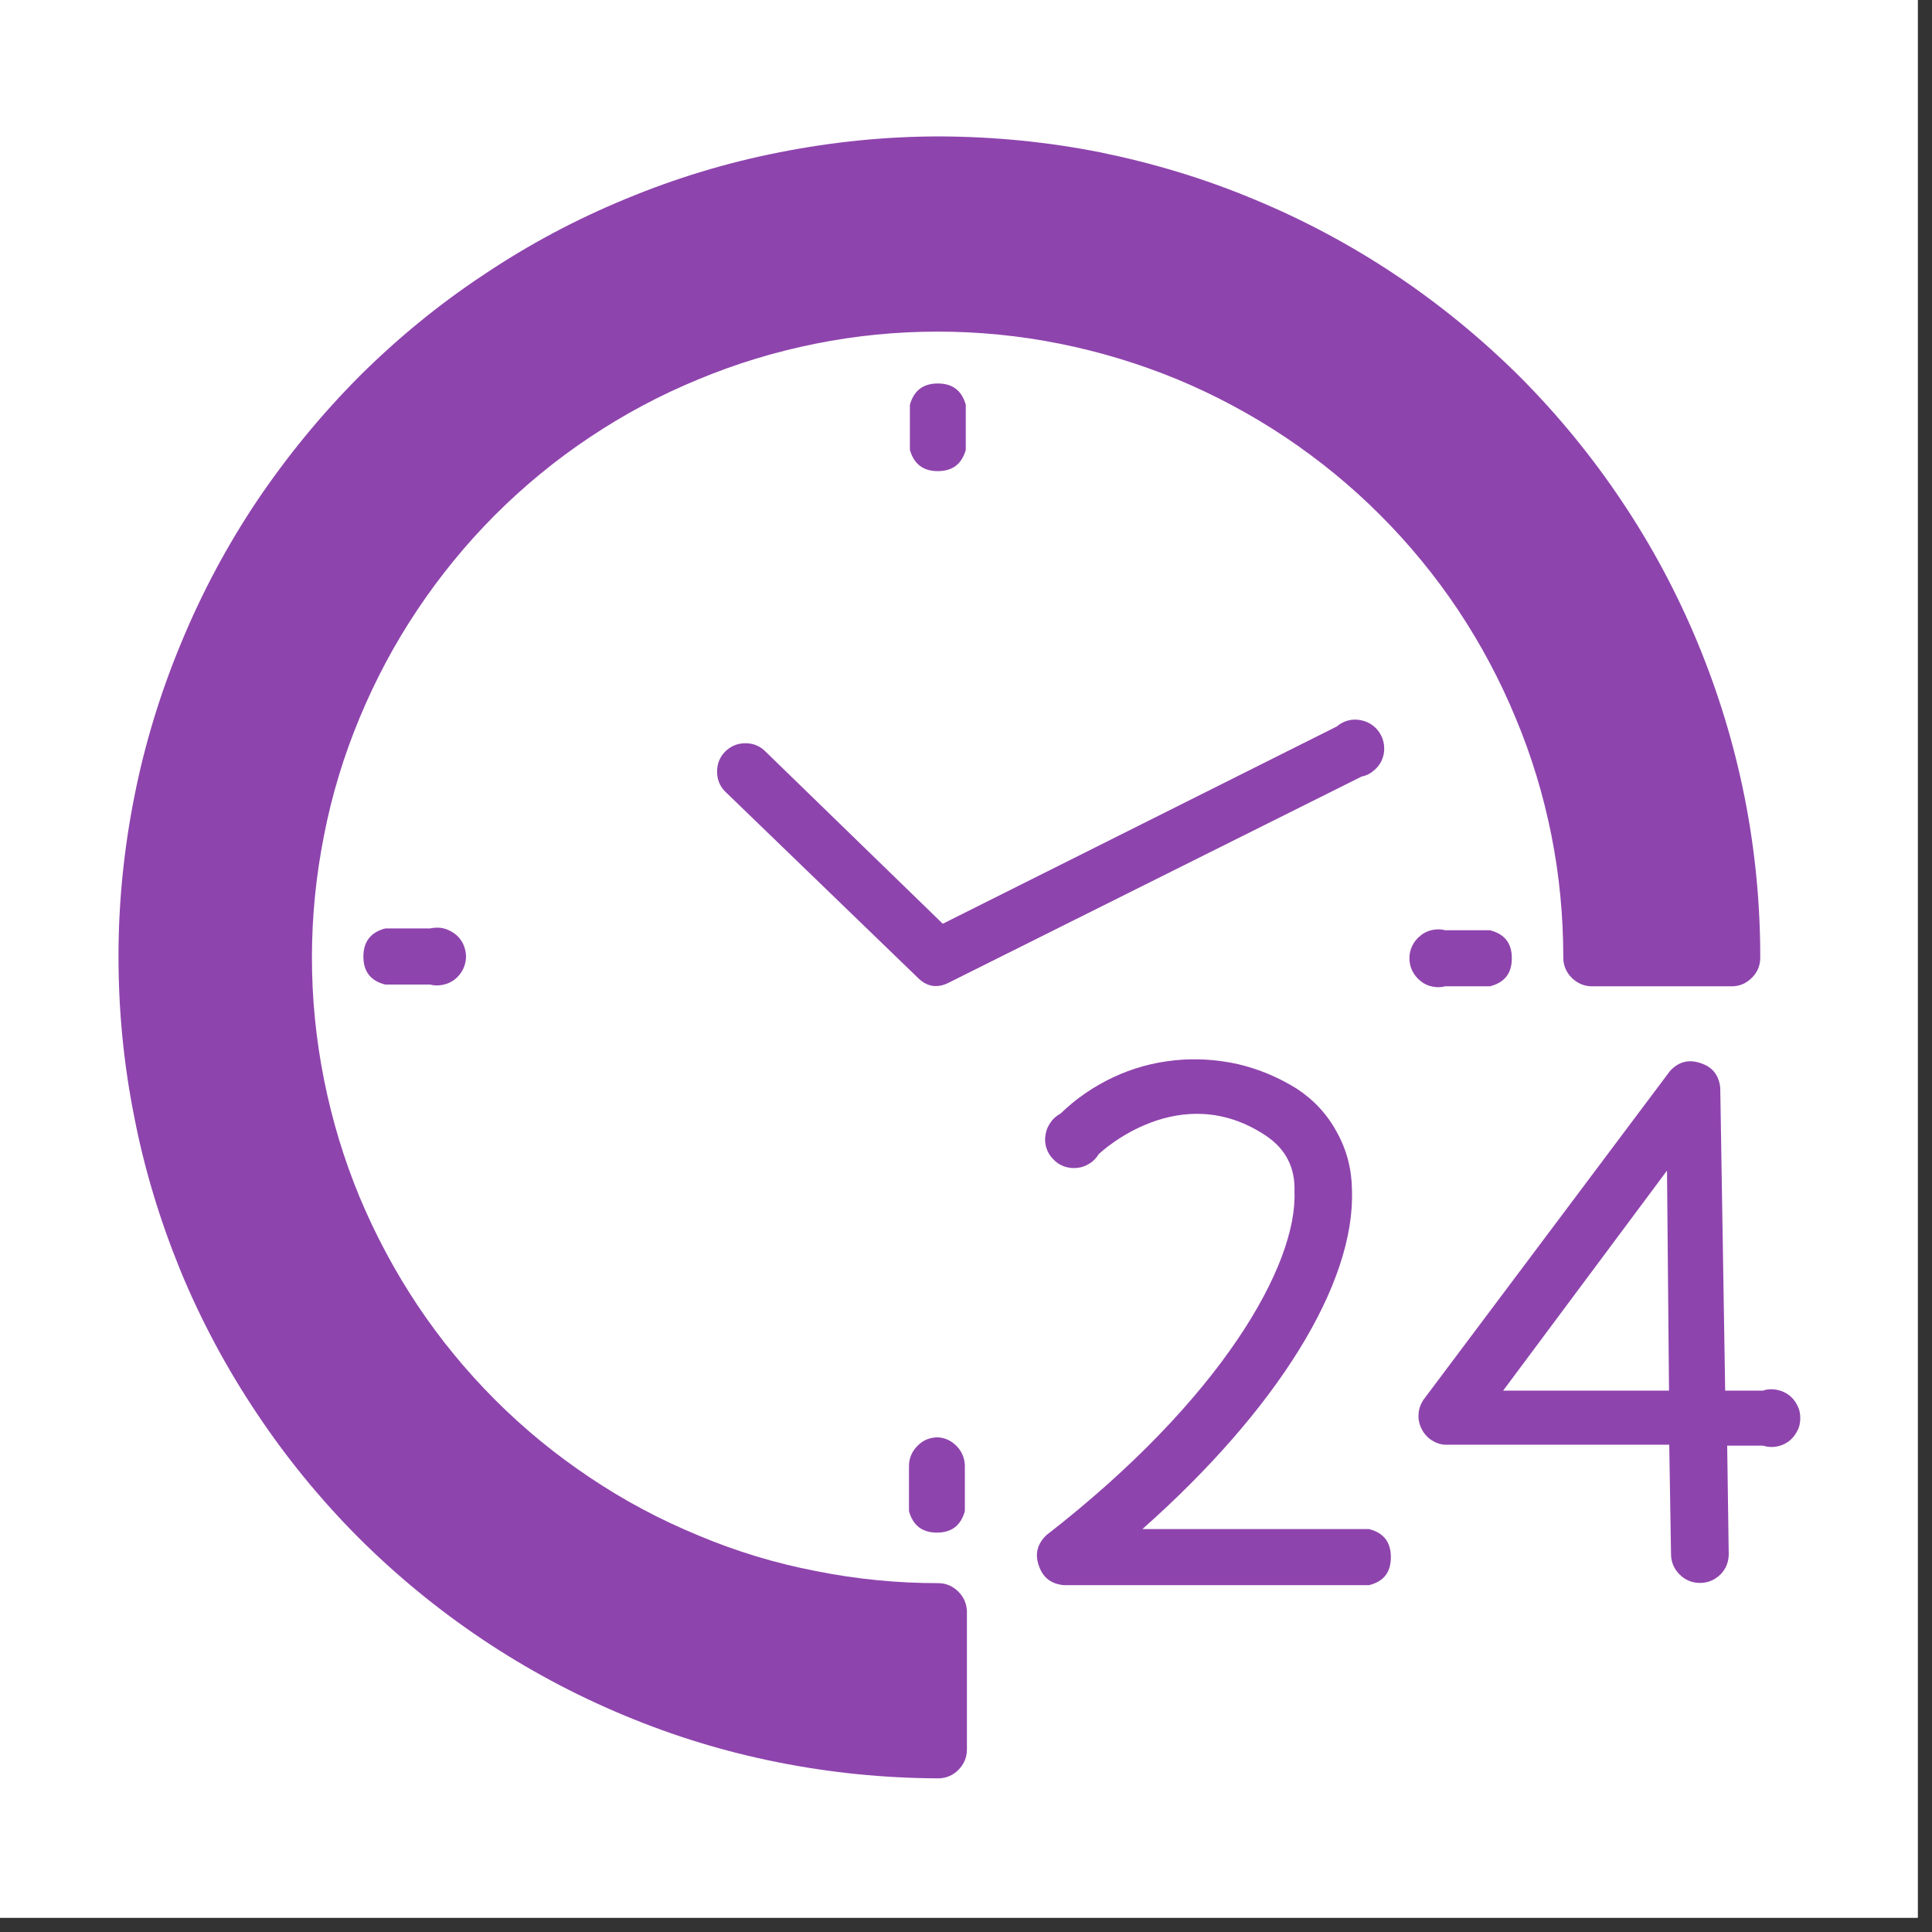 <svg xmlns="http://www.w3.org/2000/svg" xmlns:xlink="http://www.w3.org/1999/xlink" width="45" zoomAndPan="magnify" viewBox="0 0 33.75 33.75" height="45" preserveAspectRatio="xMidYMid meet" version="1.0"><rect x="0" y="0" width="33.75" height="33.75" fill="#333333" stroke="none"/><defs><clipPath id="8a2000ac56"><path d="M 0 0 L 33.5 0 L 33.5 33.5 L 0 33.5 Z M 0 0 " clip-rule="nonzero"/></clipPath><clipPath id="b8c3949a71"><path d="M 24 18 L 31.824 18 L 31.824 28 L 24 28 Z M 24 18 " clip-rule="nonzero"/></clipPath><clipPath id="50b3e94a2f"><path d="M 2.043 2.285 L 31 2.285 L 31 31.32 L 2.043 31.32 Z M 2.043 2.285 " clip-rule="nonzero"/></clipPath></defs><g clip-path="url(#8a2000ac56)"><path fill="#ffffff" d="M 0 0 L 33.5 0 L 33.5 33.5 L 0 33.5 Z M 0 0 " fill-opacity="1" fill-rule="nonzero"/><path fill="#ffffff" d="M 0 0 L 33.5 0 L 33.5 33.5 L 0 33.5 Z M 0 0 " fill-opacity="1" fill-rule="nonzero"/></g><g clip-path="url(#b8c3949a71)"><path fill="#8e44ad" d="M 30.797 24.293 L 30.137 24.293 L 30.051 19 C 30.027 18.781 29.914 18.637 29.703 18.57 C 29.496 18.5 29.316 18.551 29.172 18.711 L 24.863 24.457 C 24.816 24.531 24.785 24.613 24.781 24.703 C 24.773 24.793 24.793 24.879 24.832 24.957 C 24.871 25.039 24.93 25.105 25.004 25.156 C 25.078 25.203 25.156 25.234 25.246 25.238 L 29.16 25.238 L 29.191 27.145 C 29.191 27.285 29.242 27.406 29.34 27.504 C 29.438 27.602 29.559 27.652 29.695 27.652 C 29.836 27.652 29.953 27.602 30.055 27.504 C 30.152 27.406 30.199 27.285 30.199 27.145 L 30.172 25.254 L 30.797 25.254 C 30.871 25.277 30.949 25.285 31.031 25.27 C 31.109 25.258 31.18 25.227 31.246 25.18 C 31.309 25.133 31.359 25.07 31.395 25 C 31.434 24.93 31.449 24.852 31.449 24.773 C 31.449 24.691 31.434 24.617 31.395 24.547 C 31.359 24.473 31.309 24.414 31.246 24.367 C 31.18 24.32 31.109 24.289 31.031 24.277 C 30.949 24.262 30.871 24.266 30.797 24.293 Z M 26.258 24.293 L 29.121 20.449 L 29.156 24.293 Z M 26.258 24.293 " fill-opacity="1" fill-rule="nonzero"/></g><g clip-path="url(#50b3e94a2f)"><path fill="#8e44ad" d="M 16.387 27.656 C 15.668 27.656 14.957 27.586 14.254 27.445 C 13.547 27.309 12.863 27.102 12.203 26.824 C 11.539 26.551 10.906 26.215 10.312 25.816 C 9.715 25.418 9.16 24.965 8.652 24.457 C 8.145 23.949 7.691 23.398 7.293 22.801 C 6.895 22.203 6.559 21.574 6.281 20.91 C 6.008 20.25 5.801 19.566 5.66 18.859 C 5.52 18.156 5.449 17.445 5.449 16.727 C 5.449 16.012 5.52 15.301 5.66 14.594 C 5.797 13.891 6.004 13.207 6.281 12.543 C 6.555 11.883 6.891 11.25 7.289 10.656 C 7.688 10.059 8.141 9.504 8.648 8.996 C 9.156 8.488 9.707 8.035 10.305 7.637 C 10.902 7.238 11.531 6.902 12.195 6.629 C 12.859 6.352 13.543 6.145 14.246 6.004 C 14.949 5.863 15.66 5.793 16.379 5.793 C 17.098 5.793 17.809 5.863 18.512 6.004 C 19.215 6.145 19.898 6.352 20.562 6.625 C 21.227 6.902 21.855 7.238 22.453 7.637 C 23.047 8.035 23.602 8.488 24.109 8.996 C 24.617 9.504 25.07 10.055 25.469 10.652 C 25.867 11.25 26.203 11.879 26.477 12.543 C 26.754 13.203 26.961 13.887 27.102 14.594 C 27.242 15.297 27.309 16.008 27.309 16.727 C 27.309 16.863 27.359 16.984 27.457 17.082 C 27.559 17.18 27.676 17.23 27.816 17.23 L 30.246 17.23 C 30.387 17.23 30.504 17.18 30.602 17.082 C 30.703 16.984 30.75 16.863 30.75 16.727 C 30.75 15.785 30.66 14.852 30.477 13.93 C 30.293 13.004 30.02 12.109 29.66 11.238 C 29.301 10.371 28.859 9.543 28.336 8.762 C 27.812 7.977 27.219 7.254 26.555 6.586 C 25.887 5.922 25.164 5.328 24.383 4.805 C 23.598 4.281 22.773 3.84 21.902 3.48 C 21.035 3.117 20.137 2.848 19.215 2.66 C 18.293 2.477 17.359 2.387 16.418 2.383 C 15.477 2.383 14.547 2.477 13.621 2.66 C 12.699 2.84 11.801 3.113 10.934 3.473 C 10.062 3.832 9.234 4.273 8.453 4.797 C 7.668 5.316 6.945 5.91 6.277 6.574 C 5.613 7.242 5.02 7.965 4.492 8.746 C 3.969 9.527 3.527 10.355 3.168 11.223 C 2.805 12.094 2.531 12.988 2.348 13.91 C 2.164 14.836 2.07 15.766 2.07 16.707 C 2.07 17.648 2.16 18.582 2.344 19.504 C 2.523 20.43 2.797 21.324 3.152 22.195 C 3.512 23.066 3.953 23.891 4.477 24.676 C 4.996 25.457 5.59 26.184 6.254 26.852 C 6.918 27.516 7.645 28.113 8.426 28.637 C 9.207 29.16 10.031 29.602 10.902 29.965 C 11.77 30.328 12.664 30.602 13.59 30.785 C 14.512 30.969 15.445 31.062 16.387 31.066 C 16.523 31.066 16.645 31.016 16.742 30.918 C 16.84 30.82 16.891 30.699 16.891 30.562 L 16.891 28.141 C 16.883 28.004 16.832 27.891 16.734 27.797 C 16.637 27.703 16.52 27.656 16.387 27.656 Z M 16.387 27.656 " fill-opacity="1" fill-rule="nonzero"/></g><path fill="#8e44ad" d="M 25.246 17.23 L 26.027 17.23 C 26.285 17.164 26.41 17.004 26.41 16.738 C 26.41 16.477 26.285 16.316 26.027 16.25 L 25.246 16.25 C 25.172 16.23 25.098 16.23 25.02 16.246 C 24.945 16.262 24.875 16.293 24.816 16.344 C 24.754 16.391 24.707 16.449 24.672 16.52 C 24.637 16.59 24.621 16.664 24.621 16.738 C 24.621 16.816 24.637 16.891 24.672 16.961 C 24.707 17.031 24.754 17.09 24.816 17.137 C 24.875 17.188 24.945 17.219 25.02 17.234 C 25.098 17.25 25.172 17.25 25.246 17.23 Z M 25.246 17.23 " fill-opacity="1" fill-rule="nonzero"/><path fill="#8e44ad" d="M 12.664 13.133 C 12.57 13.23 12.527 13.348 12.527 13.48 C 12.527 13.613 12.57 13.727 12.664 13.824 L 16.027 17.074 C 16.191 17.242 16.379 17.27 16.586 17.16 L 23.785 13.566 C 23.859 13.551 23.93 13.52 23.988 13.469 C 24.051 13.422 24.098 13.363 24.133 13.293 C 24.164 13.223 24.184 13.148 24.18 13.07 C 24.18 12.996 24.164 12.922 24.129 12.852 C 24.094 12.781 24.047 12.723 23.984 12.676 C 23.926 12.629 23.855 12.598 23.777 12.582 C 23.703 12.566 23.629 12.566 23.551 12.586 C 23.477 12.605 23.41 12.641 23.352 12.691 L 16.469 16.137 L 13.352 13.109 C 13.254 13.02 13.137 12.98 13.004 12.984 C 12.871 12.988 12.758 13.039 12.664 13.133 Z M 12.664 13.133 " fill-opacity="1" fill-rule="nonzero"/><path fill="#8e44ad" d="M 23.914 26.711 L 19.957 26.711 C 22.301 24.633 23.68 22.43 23.617 20.781 C 23.613 20.426 23.527 20.09 23.355 19.781 C 23.188 19.469 22.953 19.215 22.656 19.02 C 22.336 18.82 21.992 18.676 21.629 18.59 C 21.262 18.508 20.891 18.484 20.516 18.523 C 20.141 18.562 19.785 18.66 19.445 18.82 C 19.105 18.98 18.797 19.191 18.527 19.453 C 18.457 19.492 18.398 19.539 18.355 19.605 C 18.309 19.668 18.277 19.738 18.266 19.816 C 18.25 19.895 18.254 19.973 18.277 20.047 C 18.301 20.125 18.34 20.191 18.395 20.246 C 18.449 20.305 18.512 20.348 18.586 20.375 C 18.66 20.402 18.738 20.41 18.816 20.402 C 18.895 20.395 18.969 20.367 19.035 20.324 C 19.102 20.285 19.152 20.227 19.195 20.16 C 19.25 20.109 20.613 18.844 22.109 19.836 C 22.461 20.07 22.629 20.398 22.613 20.82 C 22.664 22.094 21.344 24.438 18.281 26.816 C 18.121 26.969 18.074 27.145 18.148 27.352 C 18.219 27.562 18.367 27.672 18.586 27.691 L 23.914 27.691 C 24.172 27.629 24.297 27.465 24.297 27.203 C 24.297 26.938 24.172 26.777 23.914 26.711 Z M 23.914 26.711 " fill-opacity="1" fill-rule="nonzero"/><path fill="#8e44ad" d="M 16.387 25.109 C 16.246 25.109 16.125 25.156 16.027 25.258 C 15.93 25.355 15.879 25.473 15.879 25.613 L 15.879 26.398 C 15.949 26.648 16.109 26.773 16.367 26.773 C 16.625 26.773 16.785 26.648 16.855 26.398 L 16.855 25.594 C 16.848 25.465 16.801 25.352 16.711 25.262 C 16.621 25.168 16.512 25.117 16.387 25.109 Z M 16.387 25.109 " fill-opacity="1" fill-rule="nonzero"/><path fill="#8e44ad" d="M 16.871 7.859 L 16.871 7.07 C 16.801 6.824 16.641 6.699 16.383 6.699 C 16.125 6.699 15.965 6.824 15.895 7.07 L 15.895 7.859 C 15.965 8.105 16.125 8.23 16.383 8.23 C 16.641 8.23 16.801 8.105 16.871 7.859 Z M 16.871 7.859 " fill-opacity="1" fill-rule="nonzero"/><path fill="#8e44ad" d="M 6.73 16.219 C 6.477 16.285 6.348 16.449 6.348 16.711 C 6.348 16.973 6.477 17.137 6.73 17.199 L 7.512 17.199 C 7.586 17.219 7.664 17.219 7.738 17.203 C 7.816 17.188 7.883 17.156 7.945 17.109 C 8.008 17.059 8.055 17 8.09 16.93 C 8.121 16.863 8.141 16.789 8.141 16.711 C 8.141 16.633 8.121 16.559 8.09 16.488 C 8.055 16.418 8.008 16.359 7.945 16.312 C 7.883 16.266 7.816 16.234 7.738 16.215 C 7.664 16.199 7.586 16.203 7.512 16.219 Z M 6.73 16.219 " fill-opacity="1" fill-rule="nonzero"/></svg>